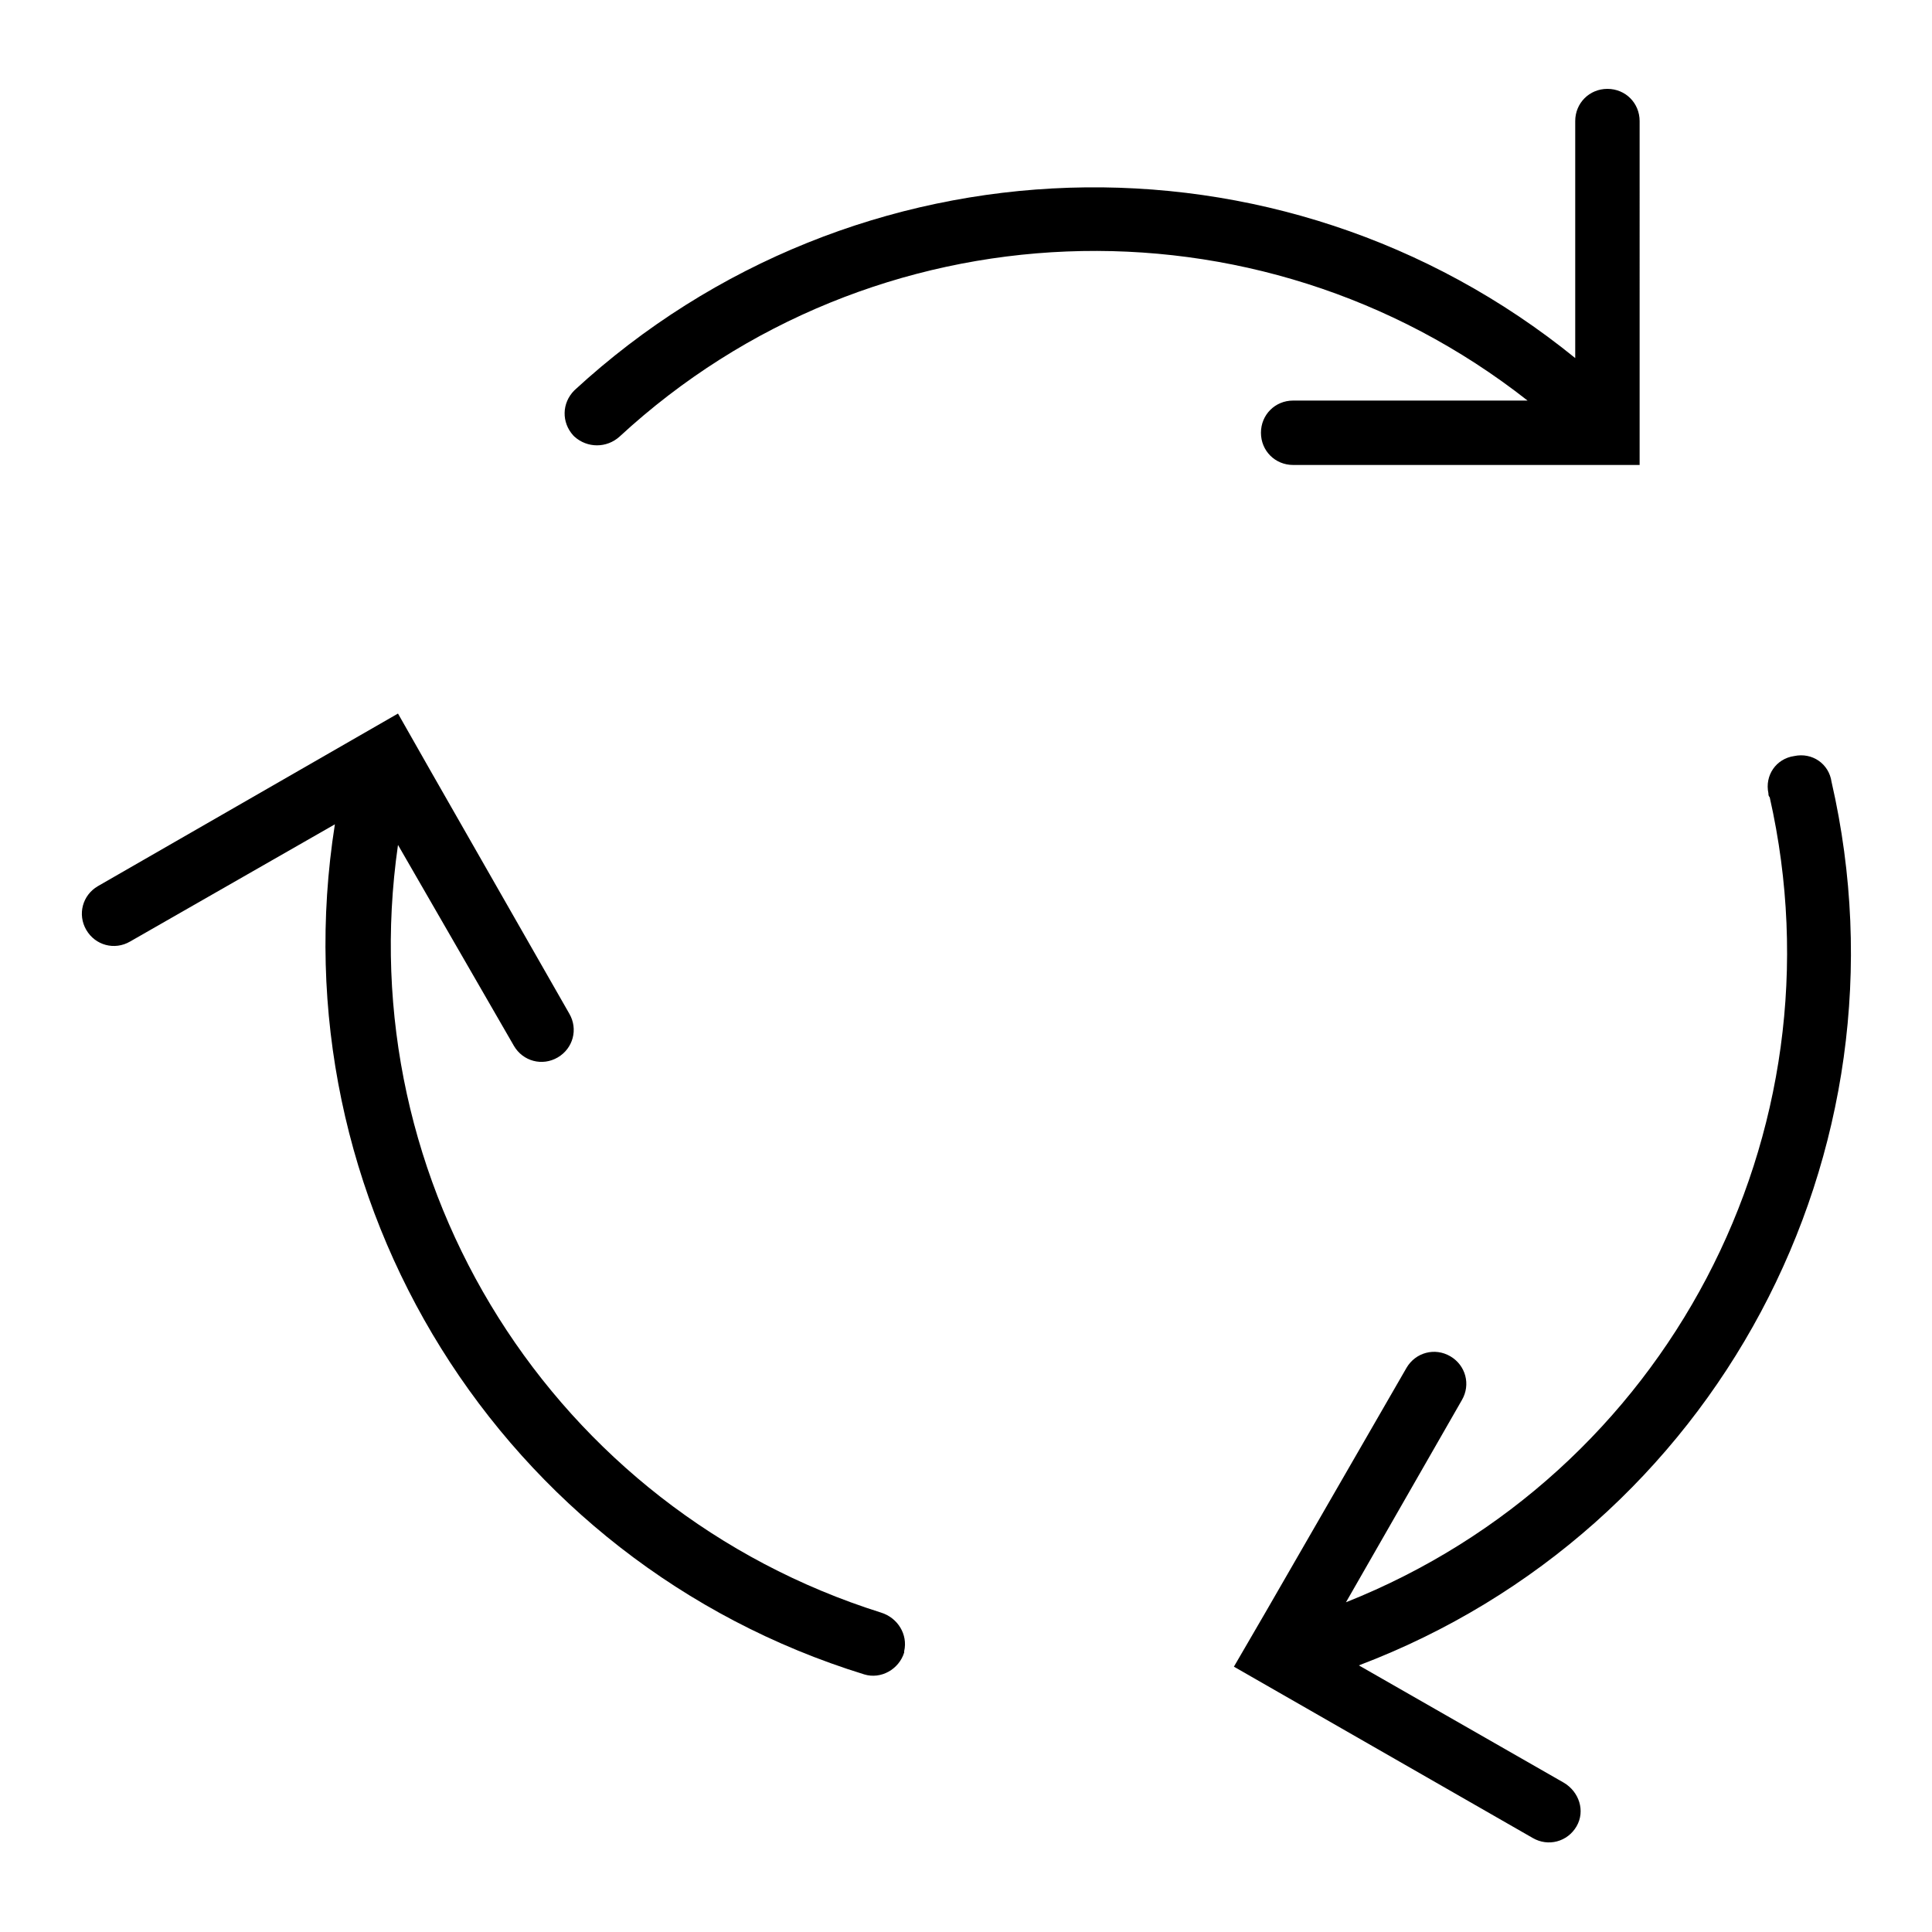 <svg xmlns="http://www.w3.org/2000/svg" xmlns:xlink="http://www.w3.org/1999/xlink" id="Capa_1" x="0px" y="0px" viewBox="0 0 150 150" style="enable-background:new 0 0 150 150;" xml:space="preserve"> <style type="text/css"> .st0{stroke:#000000;stroke-width:2;stroke-miterlimit:10;} .st1{stroke:#000000;stroke-width:0.75;stroke-miterlimit:10;} .st2{fill-rule:evenodd;clip-rule:evenodd;} .st3{fill-rule:evenodd;clip-rule:evenodd;fill:#231F20;} .st4{clip-path:url(#SVGID_00000176733000968814700080000005125459934237362575_);} .st5{stroke:#000000;stroke-width:0.5;stroke-miterlimit:10;} .st6{fill:none;stroke:#000000;stroke-width:15;stroke-linecap:round;stroke-linejoin:round;stroke-miterlimit:10;} .st7{clip-path:url(#SVGID_00000181794637653651820120000013533167079318837919_);} .st8{clip-path:url(#SVGID_00000176030706503995728760000004192733139615052707_);} </style> <g> <path d="M100.4,31.1c-1.4,0-2.5,1.1-2.5,2.5c0,1.4,1.1,2.5,2.5,2.5h26.9V9.4c0-1.4-1.1-2.5-2.5-2.5s-2.5,1.1-2.5,2.5v18.4 c-22.9-18.6-56-17.5-77.7,2.5c-1,1-1,2.5-0.1,3.5c0,0,0,0,0.1,0.1c1,0.9,2.5,0.9,3.5,0c19.6-18.1,49.5-19.3,70.5-2.8L100.4,31.1z"></path> <path d="M68.4,125.2C43,117.2,27.1,92,30.9,65.6l9,15.6c0.7,1.2,2.2,1.6,3.4,0.9c0,0,0,0,0,0c1.2-0.7,1.6-2.2,0.9-3.4c0,0,0,0,0,0 L33.4,59.8l-2.5-4.4L7.6,68.8c-1.2,0.7-1.6,2.2-0.9,3.4c0,0,0,0,0,0c0.7,1.2,2.2,1.6,3.4,0.9L26,64c-4.6,29.2,12.9,57.3,41.1,66 c1.3,0.4,2.7-0.4,3.1-1.7c0,0,0-0.1,0-0.1C70.5,126.9,69.7,125.6,68.4,125.2L68.4,125.2z"></path> <path d="M142.2,60.7c-0.2-1.4-1.5-2.3-2.9-2c-1.4,0.2-2.3,1.5-2,2.9c0,0.1,0,0.2,0.1,0.3c5.9,26.1-8,52.6-32.9,62.5l9-15.7 c0.7-1.2,0.3-2.7-0.9-3.4c-1.2-0.7-2.7-0.3-3.4,0.9c0,0,0,0,0,0l-10.9,18.9l-2.5,4.3l23.2,13.3c1.2,0.7,2.7,0.3,3.4-0.9 c0,0,0,0,0,0c0.7-1.2,0.2-2.7-1-3.4l-15.9-9.1C133.2,118.8,148.8,89.5,142.2,60.7L142.2,60.7z"></path> </g> </svg>